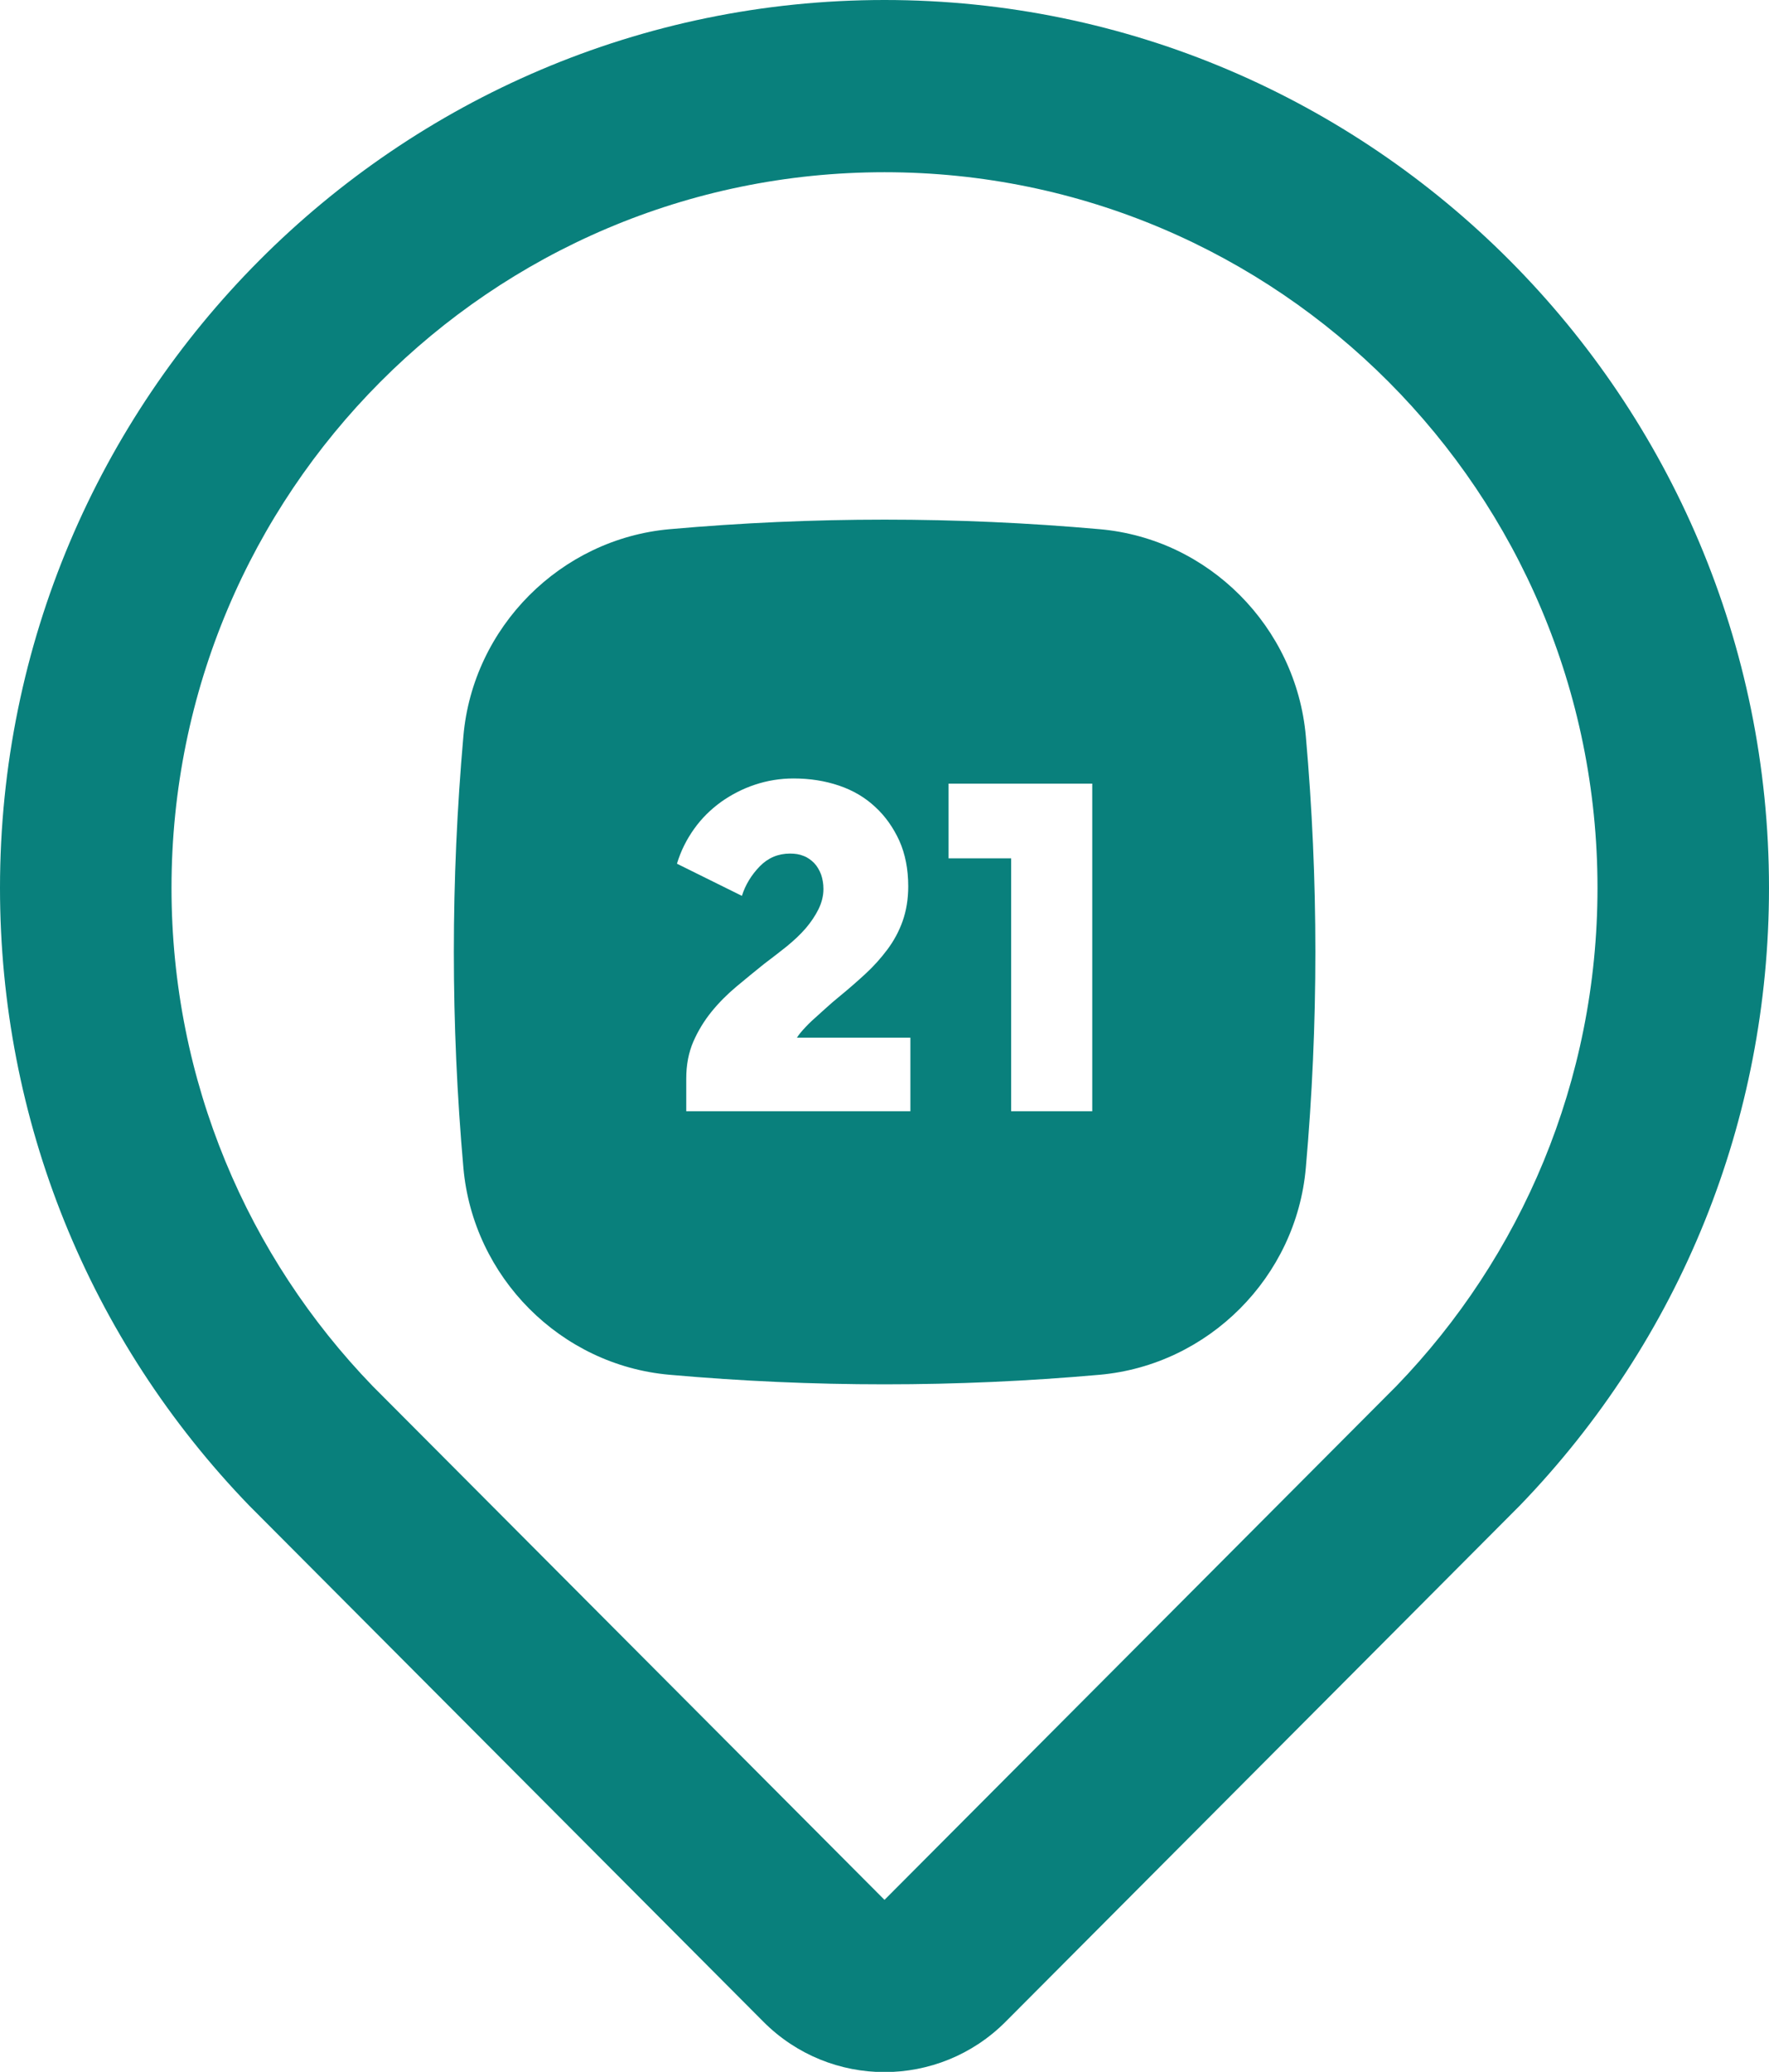 <svg width="82" height="96" viewBox="0 0 82 96" fill="none" xmlns="http://www.w3.org/2000/svg">
<g clip-path="url(#clip0_2157_3744)">
<path d="M41 7.98C59.25 7.98 74.05 22.83 74.05 41.14C74.05 50.11 70.5 58.25 64.73 64.22L41 88.03L17.27 64.22C11.5 58.25 7.95 50.11 7.95 41.14C7.95 22.83 22.75 7.98 41 7.98ZM41 0C18.39 0 0 18.46 0 41.14C0 51.89 4.11 62.06 11.56 69.77C11.59 69.8 11.62 69.83 11.65 69.86L35.38 93.67C36.93 95.23 38.97 96.01 41 96.01C43.03 96.01 45.07 95.23 46.62 93.67L70.35 69.86C70.35 69.86 70.41 69.8 70.44 69.77C77.9 62.05 82 51.89 82 41.14C82 18.46 63.61 0 41 0Z" fill="#09807C"/>
<path d="M60.53 34.11C60.08 29.04 56.02 24.96 50.97 24.52C44.33 23.93 37.68 23.93 31.04 24.52C25.99 24.97 21.92 29.05 21.48 34.11C20.89 40.78 20.89 47.44 21.48 54.11C21.93 59.18 25.99 63.26 31.04 63.7C37.68 64.29 44.33 64.29 50.97 63.7C56.02 63.25 60.09 59.17 60.53 54.11C61.12 47.44 61.12 40.78 60.53 34.11ZM42.19 51.49H31.81V49.98C31.81 49.34 31.92 48.77 32.14 48.26C32.36 47.76 32.64 47.3 32.98 46.88C33.32 46.46 33.71 46.07 34.14 45.71C34.57 45.35 35 45 35.41 44.67C35.77 44.4 36.13 44.12 36.47 43.85C36.81 43.57 37.1 43.3 37.35 43.01C37.59 42.73 37.79 42.43 37.94 42.13C38.09 41.82 38.17 41.51 38.17 41.19C38.17 40.95 38.13 40.72 38.06 40.52C37.98 40.31 37.88 40.14 37.74 39.99C37.6 39.85 37.44 39.73 37.25 39.66C37.06 39.58 36.85 39.55 36.62 39.55C36.07 39.55 35.6 39.75 35.22 40.14C34.83 40.54 34.55 41 34.39 41.51L31.38 40.02C31.56 39.42 31.83 38.89 32.18 38.4C32.53 37.91 32.94 37.51 33.42 37.16C33.9 36.82 34.42 36.55 34.99 36.36C35.56 36.17 36.16 36.07 36.78 36.07C37.54 36.07 38.24 36.18 38.89 36.4C39.54 36.62 40.1 36.95 40.57 37.39C41.04 37.82 41.41 38.35 41.69 38.96C41.96 39.57 42.1 40.27 42.1 41.07C42.1 41.66 42.01 42.2 41.84 42.68C41.67 43.16 41.43 43.6 41.13 44C40.83 44.4 40.5 44.77 40.12 45.12C39.74 45.47 39.35 45.81 38.96 46.13C38.7 46.34 38.46 46.55 38.24 46.75C38.02 46.95 37.81 47.14 37.62 47.31C37.43 47.49 37.26 47.67 37.1 47.86C37.04 47.93 36.99 48.01 36.94 48.08H42.2V51.49H42.19ZM50.63 51.49H46.87V39.77H43.97V36.31H50.63V51.49Z" fill="#09807C"/>
</g>
<defs>
<clipPath id="clip0_2157_3744">
<rect width="82" height="96" fill="white"/>
</clipPath>
</defs>
</svg>